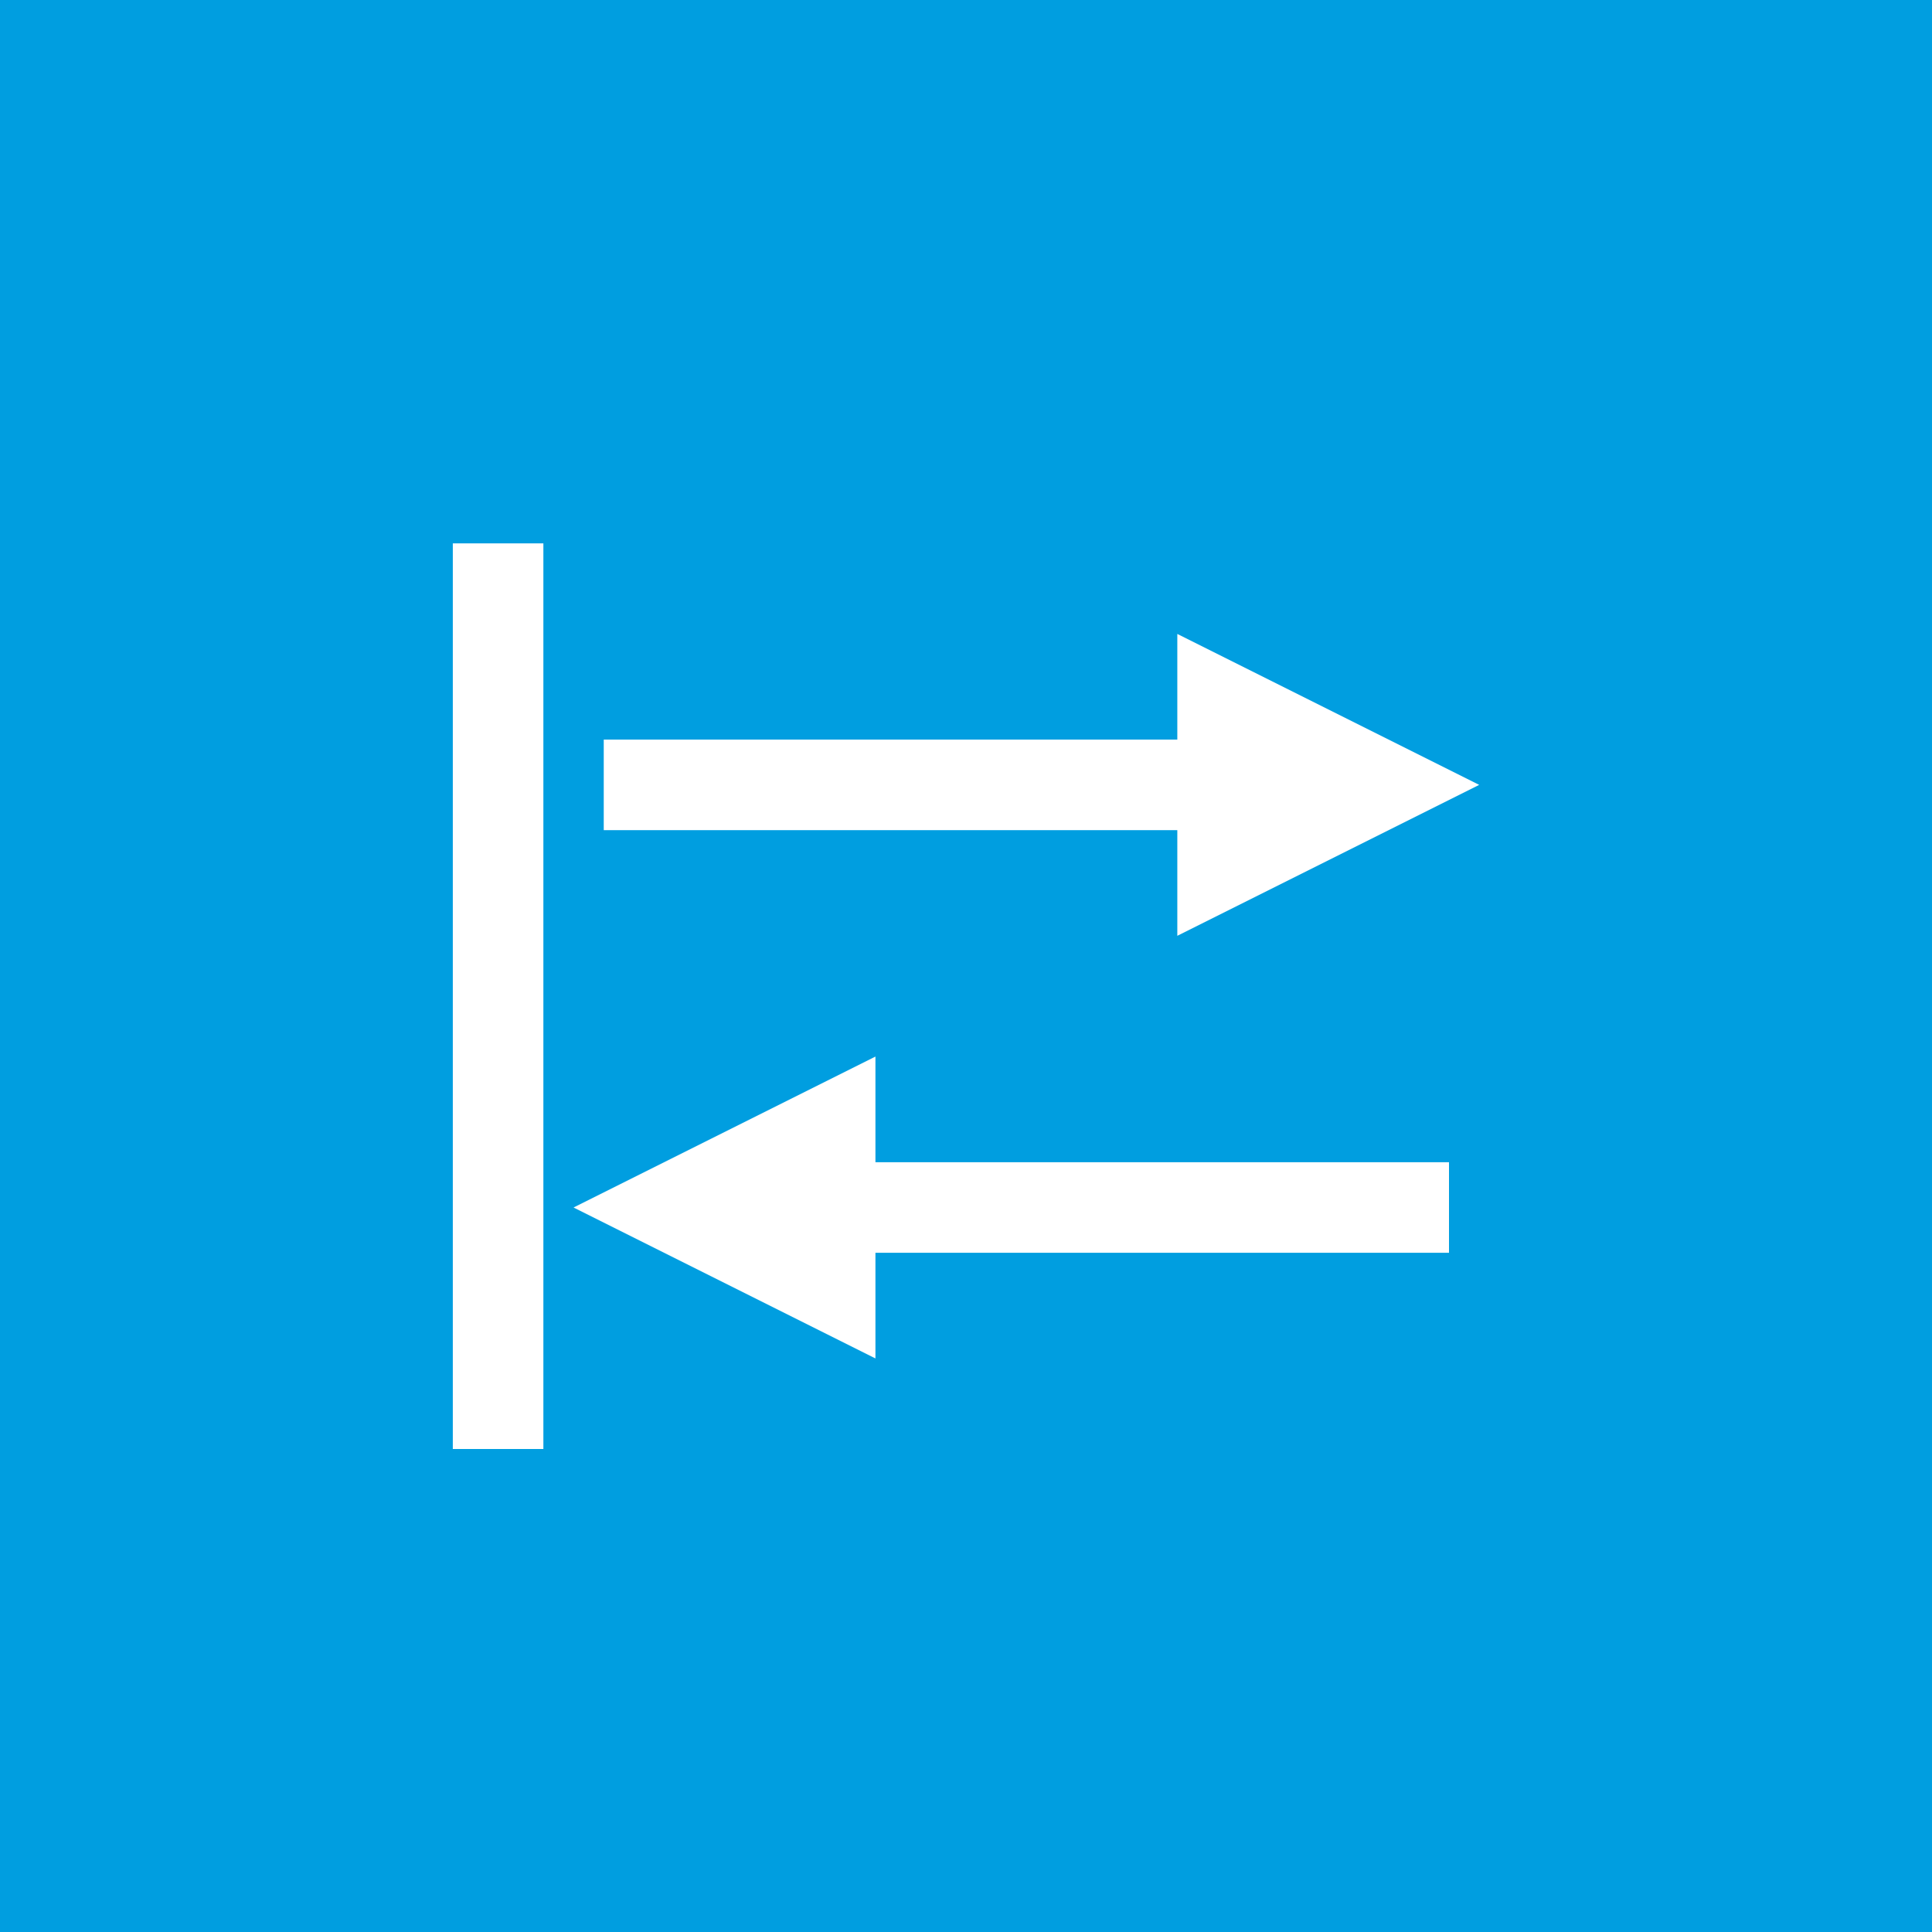 <?xml version="1.0" encoding="UTF-8" standalone="no"?>

<!--generated document-->
<!--Copyright (c) 2012 - 2018 Zurich Instruments AG, www.zhinst.com-->

<svg xmlns="http://www.w3.org/2000/svg" version="1.1" width="64px" height="64px" color-rendering="optimizeQuality" shape-rendering="geometricPrecision">
  <g id="bg">
    <rect width="100%" height="100%" style="fill:#009ee0;"/>
  </g>
  <g>
    <line style="fill:none;stroke:#ffffff;stroke-width:3;" x1="16.5" y1="18" x2="16.5" y2="48"/>
    <line style="fill:none;stroke:#ffffff;stroke-width:3;" x1="20" y1="26" x2="40" y2="26"/>
    <path style="fill:#ffffff;" d="M49 26 l-10,-5 0,10 Z"/>
    <line style="fill:none;stroke:#ffffff;stroke-width:3;" x1="28" y1="40" x2="48" y2="40"/>
    <path style="fill:#ffffff;" d="M19 40 l10,-5 0,10 Z"/>
  </g>
</svg>
